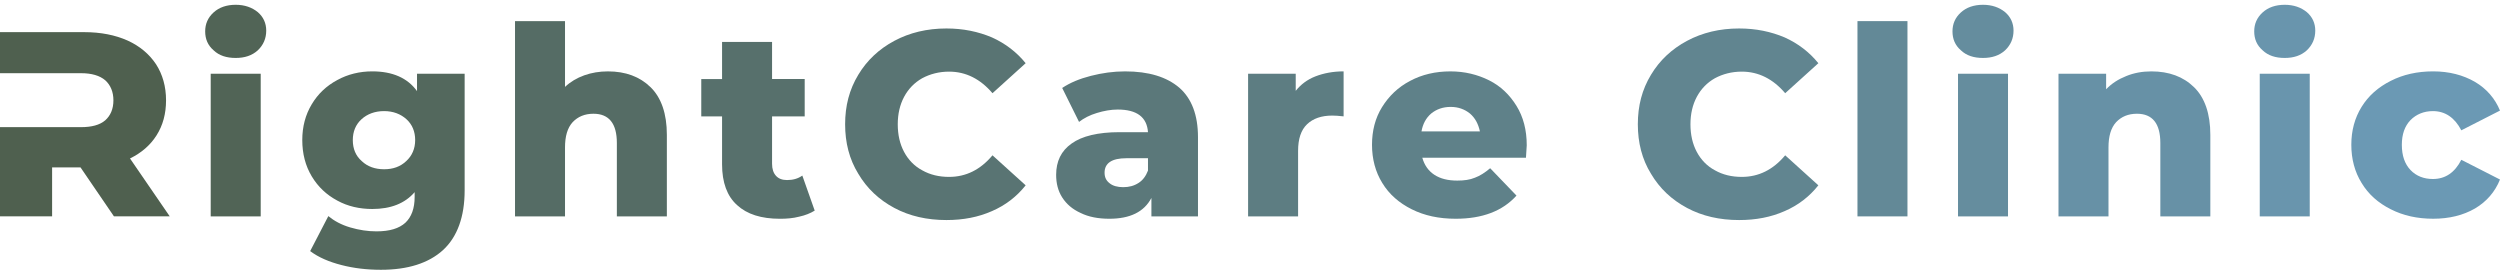 <?xml version="1.0" encoding="UTF-8"?>
<svg xmlns="http://www.w3.org/2000/svg" width="360" height="39" viewBox="0 0 360 39" fill="none">
  <path d="M18.72 22.818C20.349 22.022 21.638 20.923 22.547 19.483C23.457 18.043 23.911 16.376 23.911 14.443C23.911 12.473 23.419 10.729 22.471 9.252C21.486 7.774 20.122 6.637 18.379 5.841C16.598 5.045 14.514 4.629 12.126 4.629H0V10.54H11.671C13.187 10.54 14.362 10.881 15.158 11.563C15.915 12.245 16.332 13.231 16.332 14.443C16.332 15.694 15.915 16.641 15.158 17.323C14.362 18.006 13.187 18.309 11.671 18.309H0V31.155H7.503V24.107H11.596L16.408 31.155H24.442L18.72 22.818Z" fill="#4F604F"></path>
  <path d="M30.342 10.618V31.157H37.542V10.616L30.342 10.618ZM30.759 7.245C31.554 8.003 32.615 8.344 33.942 8.344C35.23 8.344 36.291 8.003 37.125 7.245C37.921 6.487 38.337 5.54 38.337 4.403C38.337 3.342 37.921 2.433 37.125 1.75C36.291 1.068 35.23 0.689 33.942 0.689C32.615 0.689 31.554 1.068 30.759 1.788C29.925 2.546 29.546 3.456 29.546 4.517C29.546 5.616 29.925 6.525 30.759 7.245Z" fill="#516456"></path>
  <path d="M66.909 10.618H60.05V13.119C58.686 11.224 56.526 10.277 53.608 10.277C51.789 10.277 50.084 10.693 48.568 11.527C47.015 12.361 45.802 13.498 44.892 15.013C43.983 16.529 43.528 18.234 43.528 20.167C43.528 22.137 43.983 23.881 44.892 25.396C45.802 26.912 47.015 28.049 48.568 28.883C50.084 29.716 51.789 30.095 53.608 30.095C56.261 30.095 58.307 29.299 59.709 27.67V28.352C59.709 30.02 59.254 31.232 58.383 32.066C57.473 32.9 56.109 33.316 54.214 33.316C52.964 33.316 51.713 33.127 50.425 32.748C49.136 32.369 48.113 31.801 47.28 31.119L44.665 36.158C45.877 37.068 47.393 37.712 49.174 38.167C50.917 38.621 52.812 38.849 54.858 38.849C58.724 38.849 61.718 37.901 63.801 36.007C65.848 34.112 66.909 31.232 66.909 27.405L66.909 10.618ZM58.497 23.198C57.663 23.994 56.602 24.373 55.313 24.373C54.025 24.373 52.926 23.994 52.092 23.198C51.221 22.441 50.804 21.417 50.804 20.167C50.804 18.954 51.221 17.931 52.054 17.173C52.888 16.415 53.987 15.998 55.313 15.998C56.602 15.998 57.701 16.415 58.534 17.173C59.368 17.931 59.785 18.954 59.785 20.167C59.785 21.417 59.33 22.441 58.497 23.198Z" fill="#53685D"></path>
  <path d="M93.678 12.552C92.124 11.037 90.078 10.279 87.539 10.279C86.326 10.279 85.189 10.468 84.129 10.847C83.067 11.226 82.12 11.794 81.362 12.514V3.041H74.162V31.159H81.362V21.23C81.362 19.638 81.703 18.426 82.461 17.592C83.219 16.796 84.204 16.379 85.455 16.379C87.691 16.379 88.827 17.781 88.827 20.586V31.158H96.027V19.411C96.027 16.38 95.231 14.068 93.678 12.552Z" fill="#556C65"></path>
  <path d="M117.316 30.323L115.535 25.284C114.891 25.738 114.171 25.928 113.337 25.928C112.655 25.928 112.124 25.738 111.746 25.322C111.367 24.905 111.177 24.336 111.177 23.578V16.757H115.876V11.38H111.177V6.037H103.977V11.381H100.983V16.762H103.977V23.659C103.977 26.273 104.697 28.244 106.137 29.532C107.577 30.859 109.623 31.503 112.314 31.503C113.299 31.503 114.209 31.427 115.08 31.2C115.952 31.01 116.71 30.707 117.316 30.328L117.316 30.323Z" fill="#57706C"></path>
  <path d="M128.784 29.944C130.982 31.119 133.483 31.687 136.287 31.687C138.713 31.687 140.873 31.27 142.843 30.399C144.776 29.565 146.405 28.315 147.694 26.685L142.919 22.365C141.176 24.45 139.092 25.473 136.666 25.473C135.226 25.473 133.938 25.169 132.801 24.525C131.664 23.919 130.793 23.009 130.186 21.873C129.58 20.736 129.277 19.41 129.277 17.894C129.277 16.416 129.58 15.089 130.186 13.953C130.793 12.816 131.664 11.906 132.801 11.262C133.938 10.656 135.226 10.315 136.666 10.315C139.092 10.315 141.176 11.376 142.919 13.422L147.694 9.102C146.405 7.511 144.776 6.26 142.843 5.389C140.873 4.555 138.713 4.1 136.287 4.1C133.483 4.1 130.982 4.706 128.784 5.881C126.587 7.056 124.843 8.685 123.593 10.77C122.305 12.892 121.698 15.241 121.698 17.894C121.698 20.546 122.305 22.934 123.593 25.018C124.843 27.14 126.587 28.769 128.784 29.944Z" fill="#597473"></path>
  <path d="M169.82 12.628C168.001 11.075 165.424 10.279 162.013 10.279C160.346 10.279 158.716 10.506 157.087 10.923C155.457 11.34 154.093 11.908 152.956 12.666L155.382 17.555C156.064 17.024 156.935 16.569 157.958 16.266C158.944 15.963 159.967 15.774 160.952 15.774C163.718 15.774 165.158 16.872 165.31 19.032H161.217C158.11 19.032 155.798 19.601 154.321 20.662C152.805 21.723 152.085 23.239 152.085 25.171C152.085 26.384 152.35 27.483 152.957 28.43C153.563 29.378 154.434 30.136 155.609 30.666C156.746 31.234 158.148 31.5 159.74 31.5C162.733 31.5 164.742 30.514 165.803 28.506V31.159H172.51V19.752C172.51 16.569 171.601 14.182 169.82 12.628ZM163.946 26.346C163.302 26.763 162.582 26.952 161.748 26.952C160.914 26.952 160.232 26.763 159.778 26.384C159.285 26.005 159.058 25.512 159.058 24.868C159.058 23.504 160.081 22.784 162.203 22.784H165.31V24.565C165.007 25.361 164.552 25.967 163.946 26.346Z" fill="#5B787A"></path>
  <path d="M189.426 10.997C188.251 11.452 187.304 12.172 186.584 13.081V10.618H179.725V31.157H186.925V21.721C186.925 20.016 187.341 18.728 188.213 17.894C189.085 17.06 190.297 16.643 191.851 16.643C192.268 16.643 192.798 16.681 193.48 16.757V10.277C191.965 10.277 190.601 10.542 189.426 10.997Z" fill="#5D7D82"></path>
  <path d="M219.738 22.709C219.813 21.572 219.851 21.003 219.851 20.928C219.851 18.73 219.359 16.835 218.373 15.243C217.388 13.652 216.1 12.401 214.432 11.568C212.765 10.734 210.908 10.279 208.862 10.279C206.702 10.279 204.769 10.734 203.064 11.643C201.321 12.553 199.995 13.841 199.009 15.433C198.024 17.024 197.569 18.843 197.569 20.852C197.569 22.898 198.062 24.755 199.047 26.346C200.032 27.976 201.472 29.227 203.291 30.136C205.11 31.045 207.195 31.5 209.62 31.5C213.447 31.5 216.365 30.401 218.374 28.165L214.584 24.224C213.826 24.869 213.106 25.323 212.386 25.589C211.666 25.892 210.833 26.005 209.848 26.005C208.521 26.005 207.422 25.74 206.551 25.172C205.679 24.603 205.111 23.77 204.808 22.709L219.738 22.709ZM206.096 16.342C206.854 15.736 207.763 15.395 208.9 15.395C209.999 15.395 210.908 15.736 211.666 16.342C212.424 16.986 212.879 17.858 213.106 18.919H204.695C204.884 17.858 205.339 16.986 206.097 16.342H206.096Z" fill="#5F8189"></path>
  <path d="M242.934 29.944C245.132 31.119 247.633 31.687 250.437 31.687C252.862 31.687 255.022 31.27 256.993 30.399C258.925 29.565 260.555 28.315 261.843 26.685L257.068 22.365C255.325 24.45 253.241 25.473 250.816 25.473C249.376 25.473 248.087 25.169 246.951 24.525C245.814 23.919 244.942 23.009 244.336 21.873C243.73 20.736 243.426 19.41 243.426 17.894C243.426 16.416 243.73 15.089 244.336 13.953C244.942 12.816 245.814 11.906 246.951 11.262C248.087 10.656 249.376 10.315 250.816 10.315C253.241 10.315 255.325 11.376 257.068 13.422L261.843 9.102C260.555 7.511 258.925 6.26 256.993 5.389C255.022 4.555 252.862 4.1 250.437 4.1C247.633 4.1 245.132 4.706 242.934 5.881C240.736 7.056 238.993 8.685 237.742 10.77C236.454 12.892 235.848 15.241 235.848 17.894C235.848 20.546 236.454 22.934 237.742 25.018C238.993 27.14 240.736 28.769 242.934 29.944Z" fill="#618590"></path>
  <path d="M267.475 3.041V31.159H274.675V3.041L267.475 3.041Z" fill="#638997"></path>
  <path d="M281.953 10.618V31.157H289.153V10.616L281.953 10.618ZM282.37 7.245C283.166 8.003 284.227 8.344 285.553 8.344C286.841 8.344 287.902 8.003 288.736 7.245C289.532 6.487 289.949 5.54 289.949 4.403C289.949 3.342 289.532 2.433 288.736 1.75C287.902 1.068 286.841 0.689 285.553 0.689C284.227 0.689 283.166 1.068 282.37 1.788C281.536 2.546 281.157 3.456 281.157 4.517C281.157 5.616 281.536 6.525 282.37 7.245Z" fill="#658D9E"></path>
  <path d="M315.939 12.552C314.385 11.037 312.339 10.279 309.8 10.279C308.473 10.279 307.261 10.506 306.162 10.961C305.025 11.415 304.078 12.022 303.282 12.855V10.62H296.423V31.159H303.623V21.23C303.623 19.638 303.964 18.426 304.722 17.592C305.48 16.796 306.465 16.379 307.716 16.379C309.951 16.379 311.088 17.781 311.088 20.586V31.158H318.288V19.411C318.288 16.38 317.492 14.068 315.939 12.552Z" fill="#6791A6"></path>
  <path d="M325.403 10.618V31.157H332.603V10.616L325.403 10.618ZM325.82 7.245C326.616 8.003 327.677 8.344 329.003 8.344C330.292 8.344 331.353 8.003 332.186 7.245C332.982 6.487 333.399 5.54 333.399 4.403C333.399 3.342 332.982 2.433 332.186 1.75C331.353 1.068 330.292 0.689 329.003 0.689C327.677 0.689 326.616 1.068 325.82 1.788C324.986 2.546 324.607 3.456 324.607 4.517C324.607 5.616 324.986 6.525 325.82 7.245Z" fill="#6995AD"></path>
  <path d="M344.274 30.134C346.055 31.043 348.101 31.498 350.375 31.498C352.687 31.498 354.695 31.005 356.4 30.02C358.067 29.035 359.28 27.633 360 25.852L354.43 23.01C353.482 24.867 352.118 25.776 350.337 25.776C349.049 25.776 347.95 25.359 347.116 24.488C346.282 23.616 345.865 22.403 345.865 20.85C345.865 19.334 346.282 18.159 347.116 17.288C347.95 16.454 349.049 15.999 350.337 15.999C352.118 15.999 353.482 16.947 354.43 18.766L360 15.924C359.28 14.18 358.067 12.778 356.4 11.793C354.695 10.808 352.686 10.277 350.375 10.277C348.101 10.277 346.055 10.732 344.274 11.641C342.455 12.551 341.053 13.801 340.068 15.393C339.083 16.985 338.59 18.803 338.59 20.849C338.59 22.896 339.083 24.753 340.068 26.344C341.053 27.974 342.455 29.224 344.274 30.134Z" fill="#6B99B4"></path>
</svg>
